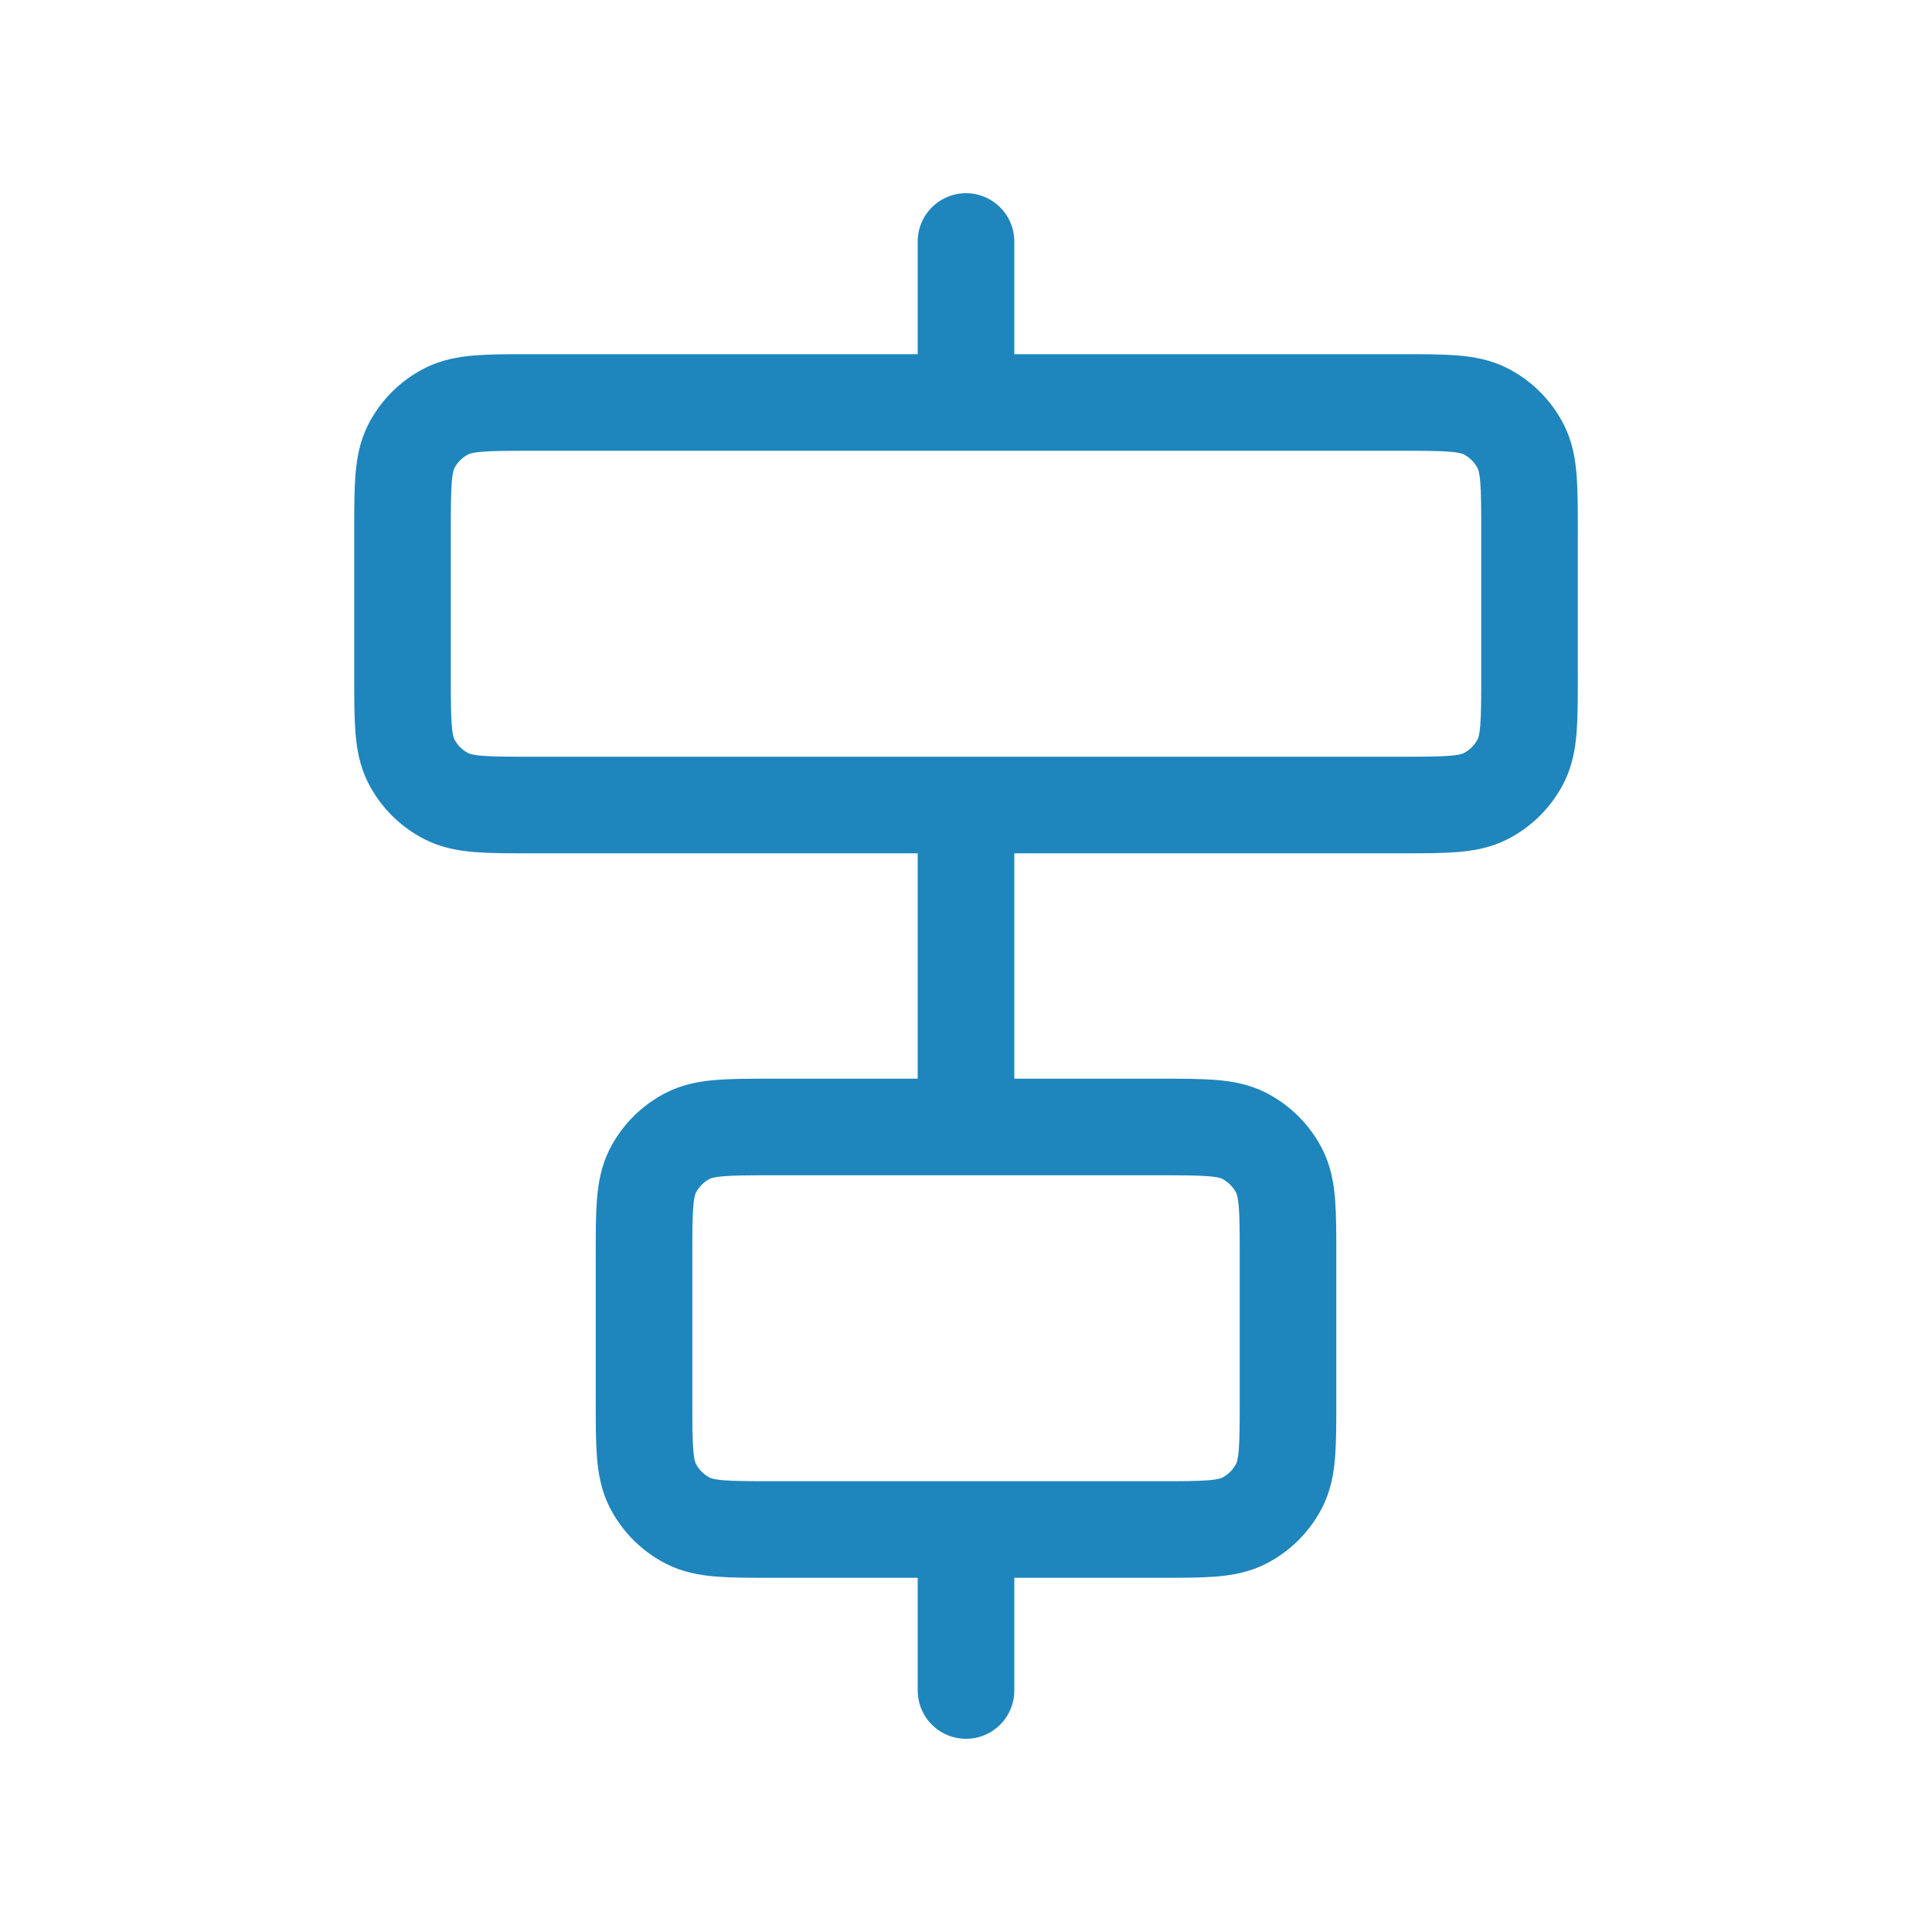 <svg width="40" height="40" viewBox="0 0 40 40" fill="none" xmlns="http://www.w3.org/2000/svg">
<path d="M20 8.333V5M20 35V31.667M20 23.333V16.667M11 16.667H29C29.934 16.667 30.4 16.667 30.757 16.485C31.07 16.325 31.325 16.07 31.485 15.757C31.667 15.4 31.667 14.933 31.667 14V11C31.667 10.067 31.667 9.6 31.485 9.243C31.325 8.93 31.07 8.675 30.757 8.515C30.4 8.333 29.934 8.333 29 8.333H11C10.067 8.333 9.6 8.333 9.244 8.515C8.93 8.675 8.675 8.93 8.515 9.243C8.334 9.6 8.334 10.067 8.334 11V14C8.334 14.933 8.334 15.4 8.515 15.757C8.675 16.07 8.93 16.325 9.244 16.485C9.6 16.667 10.067 16.667 11 16.667ZM16 31.667H24C24.934 31.667 25.4 31.667 25.757 31.485C26.07 31.325 26.325 31.07 26.485 30.757C26.667 30.4 26.667 29.933 26.667 29V26C26.667 25.067 26.667 24.6 26.485 24.243C26.325 23.93 26.07 23.675 25.757 23.515C25.4 23.333 24.934 23.333 24 23.333H16C15.067 23.333 14.6 23.333 14.243 23.515C13.93 23.675 13.675 23.93 13.515 24.243C13.334 24.6 13.334 25.067 13.334 26V29C13.334 29.933 13.334 30.4 13.515 30.757C13.675 31.07 13.93 31.325 14.243 31.485C14.6 31.667 15.067 31.667 16 31.667Z" stroke="#1F85BD" stroke-width="2" stroke-linecap="round" stroke-linejoin="round"/>
</svg>
